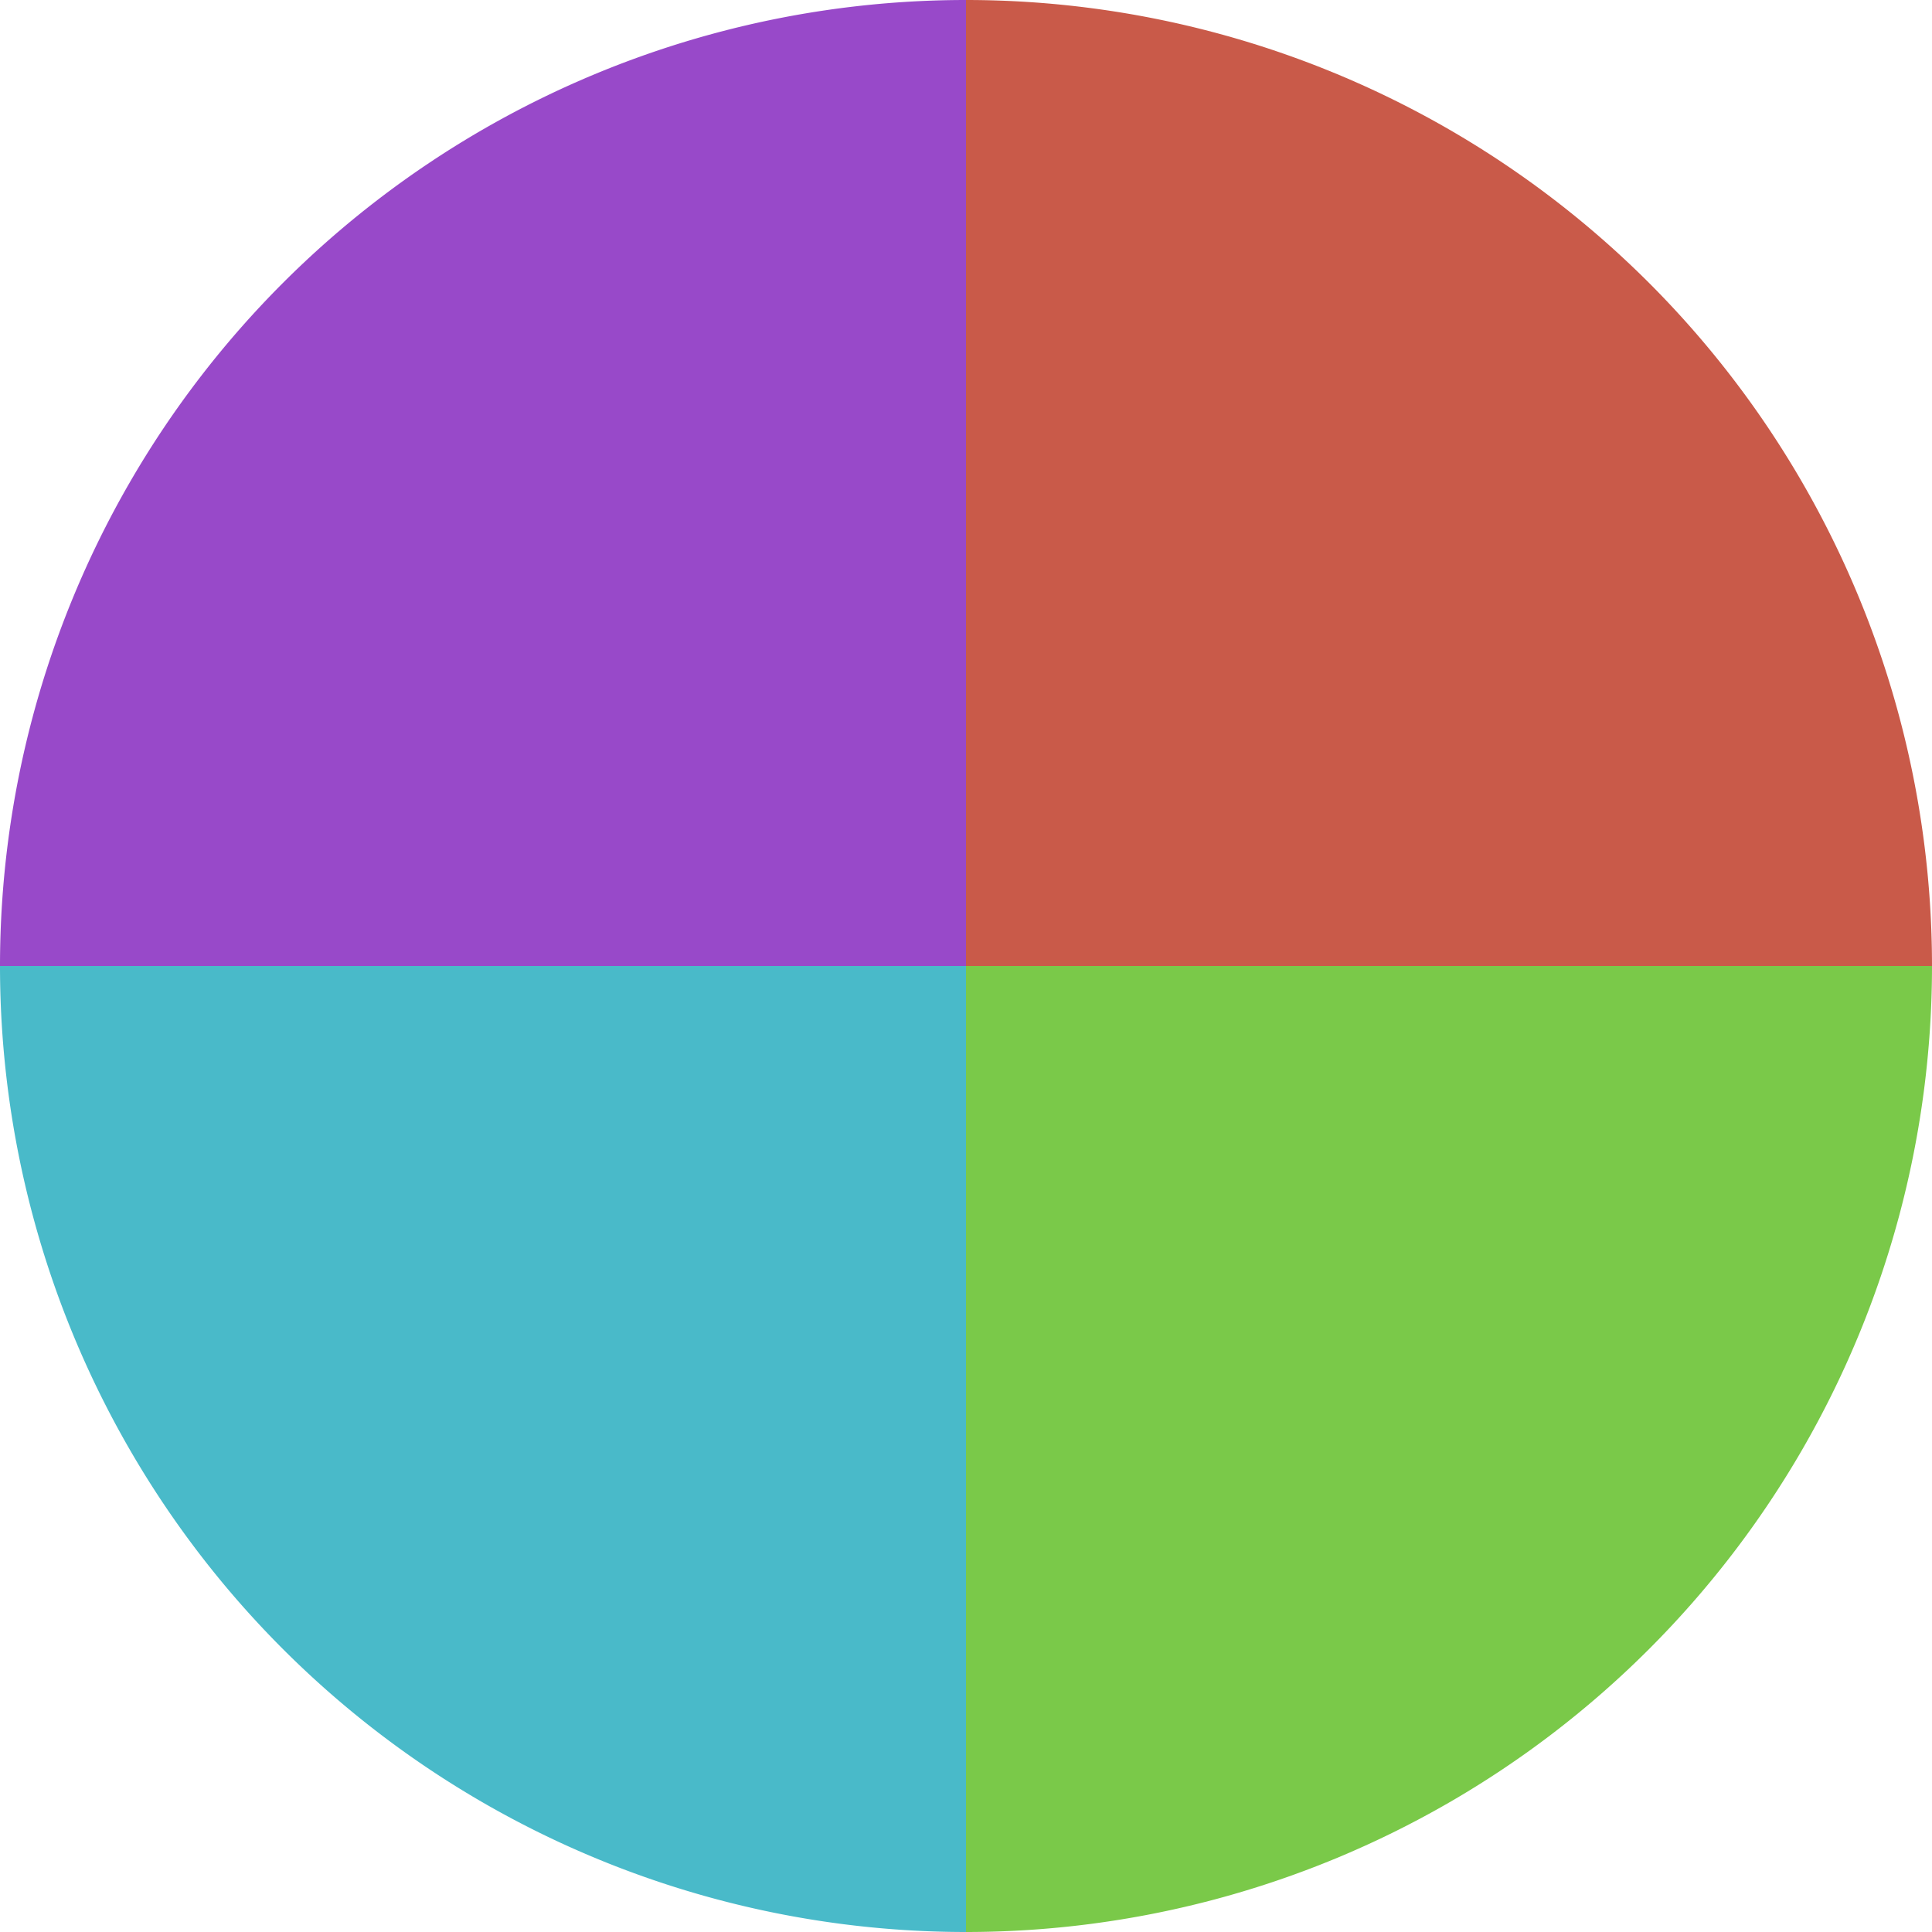 <?xml version="1.0" standalone="no"?>
<svg width="500" height="500" viewBox="-1 -1 2 2" xmlns="http://www.w3.org/2000/svg">
        <path d="M 0 -1 
             A 1,1 0 0,1 1 0             L 0,0
             z" fill="#c95a49" />
            <path d="M 1 0 
             A 1,1 0 0,1 0 1             L 0,0
             z" fill="#7ac949" />
            <path d="M 0 1 
             A 1,1 0 0,1 -1 0             L 0,0
             z" fill="#49bac9" />
            <path d="M -1 0 
             A 1,1 0 0,1 -0 -1             L 0,0
             z" fill="#9849c9" />
    </svg>
